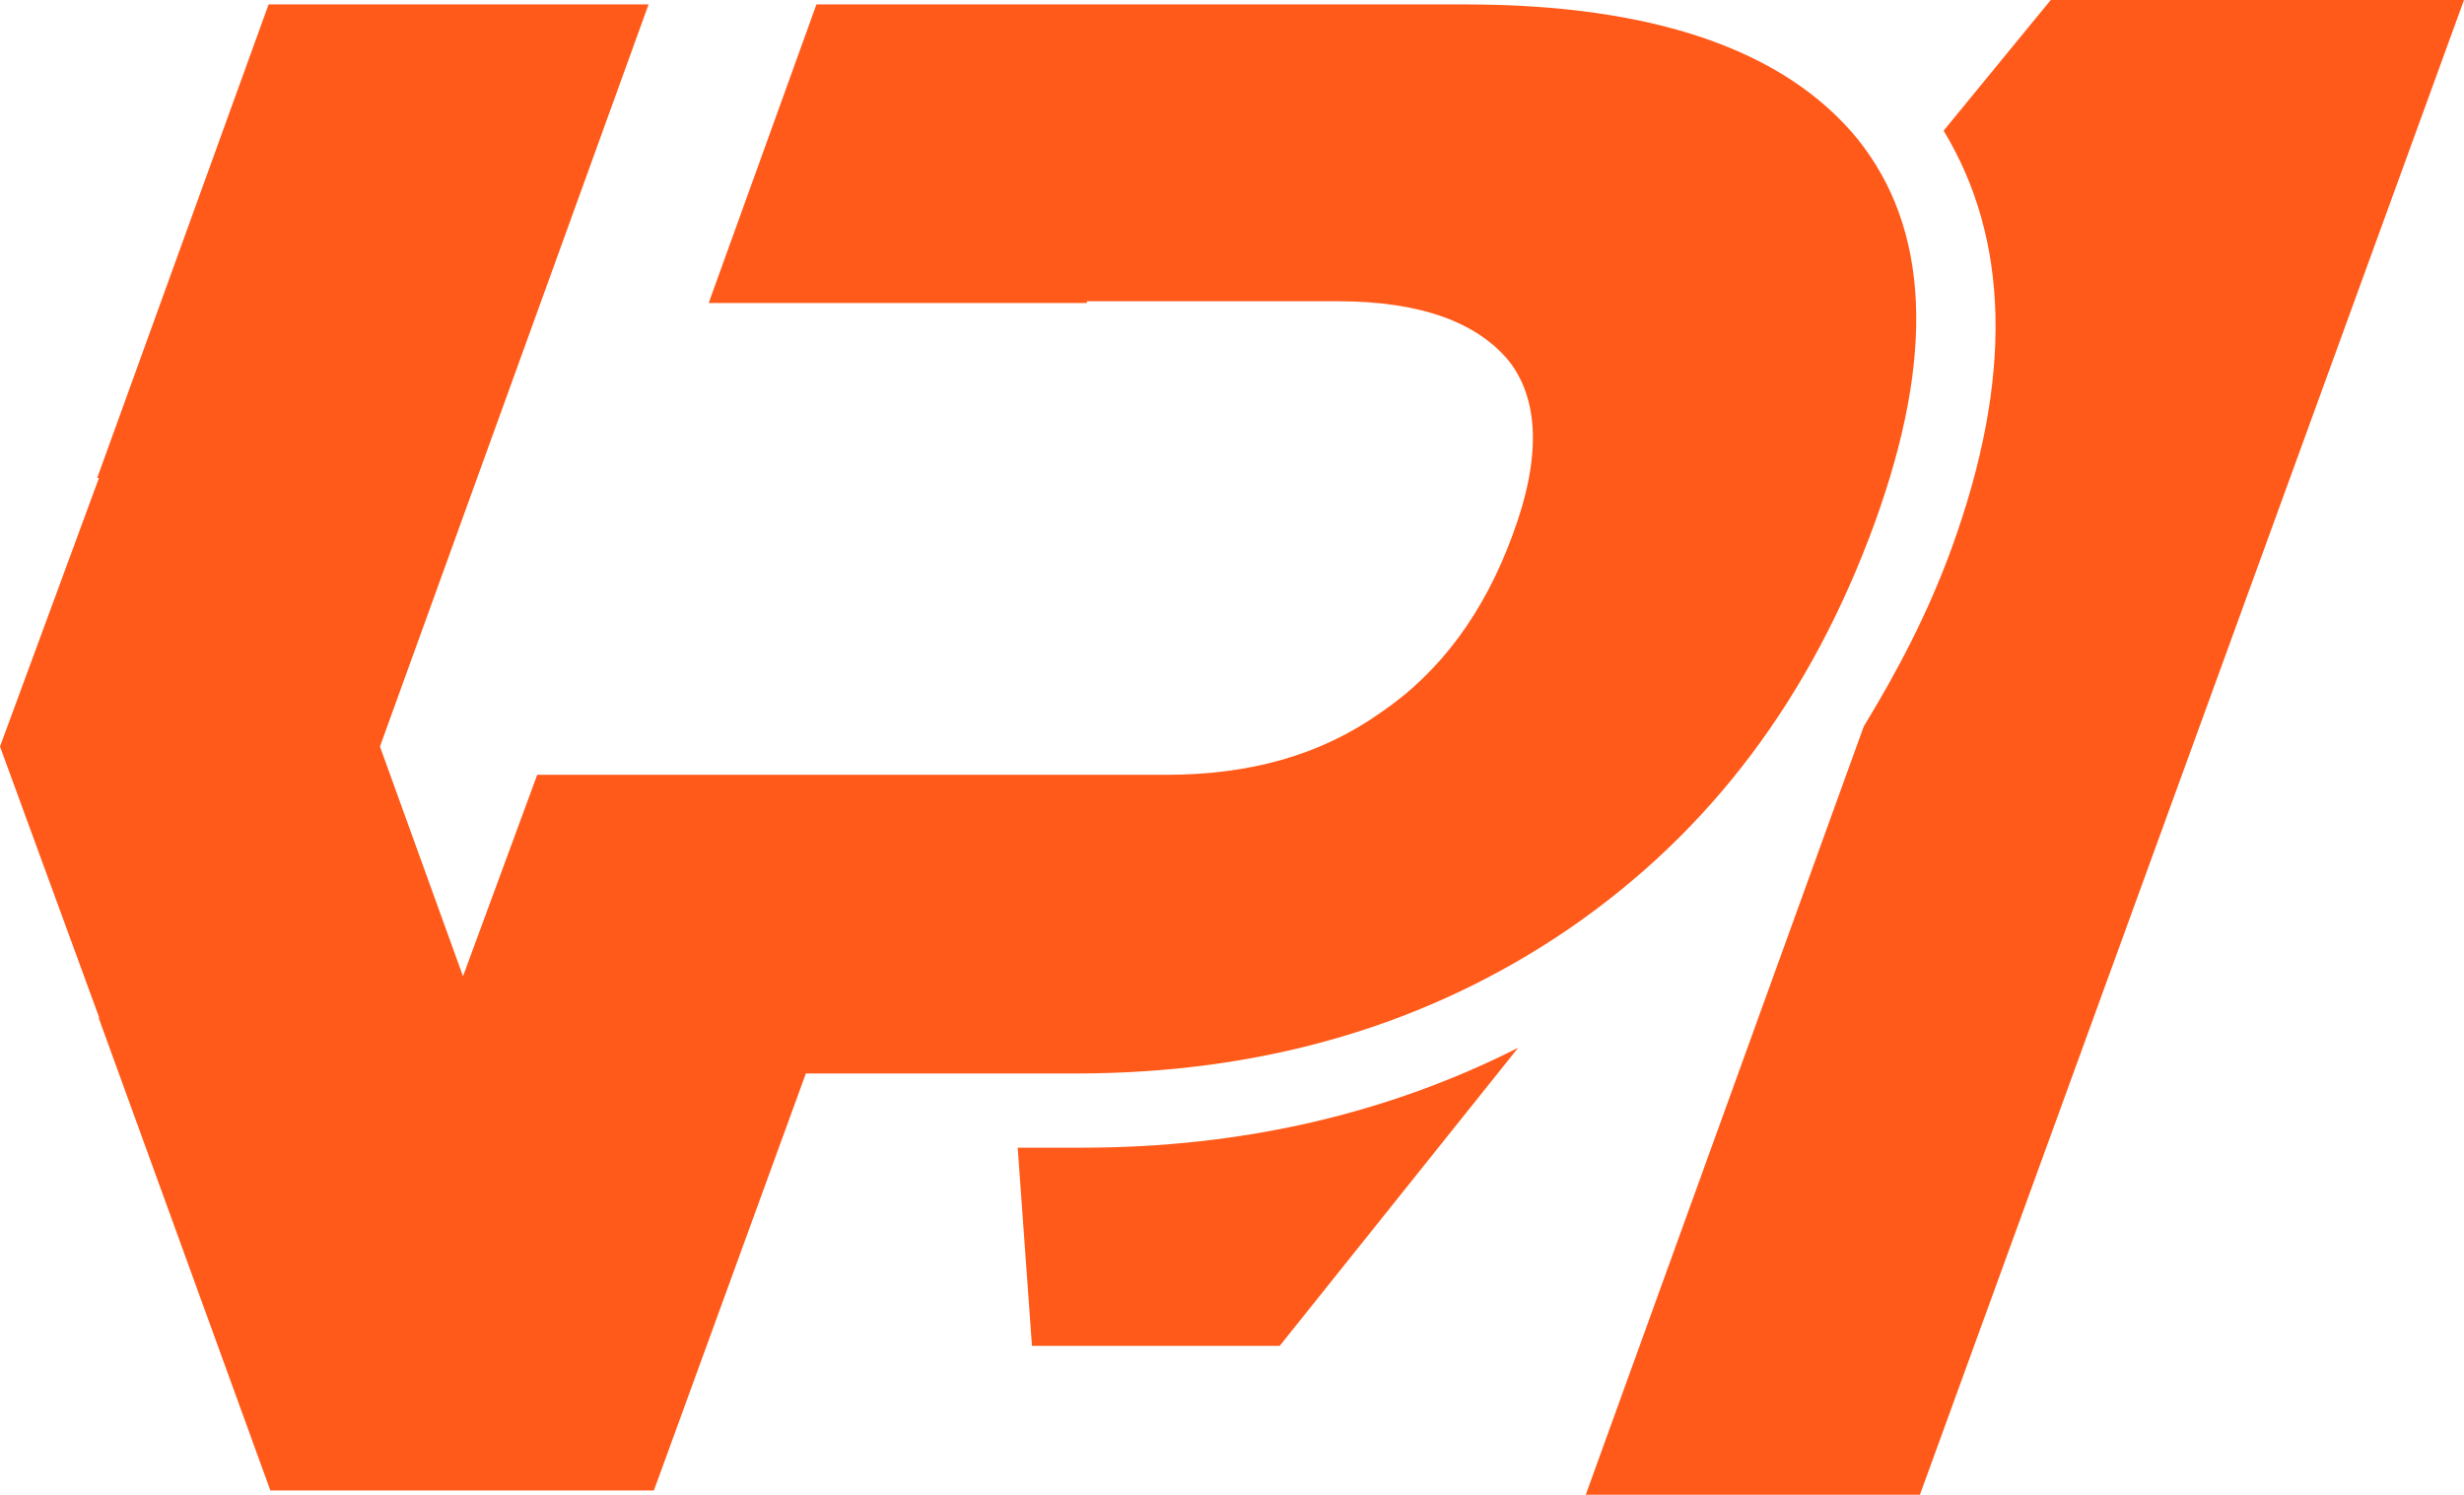 <?xml version="1.0" encoding="UTF-8"?>
<svg xmlns="http://www.w3.org/2000/svg" viewBox="0 0 117.396 71.223">
  <defs>
    <style>
      .d {
        fill: #ff5a19;
      }
    </style>
  </defs>
  <g id="a" data-name="Capa 1"/>
  <g id="b" data-name="Capa 2">
    <g id="c" data-name="Capa 1">
      <g>
        <path class="d" d="M97.706,0l-5.104,6.228c3.106,5.11,3.353,11.732,.382,19.894-1.12,3.082-2.578,5.857-4.185,8.489l-13.246,36.611h15.92L117.396,0h-19.69Z"/>
        <path class="d" d="M51.551,54.687h-3.063l.679,9.442h11.804l11.361-14.203c-6.169,3.122-13.111,4.761-20.782,4.761Z"/>
        <path class="d" d="M89.334,24.879c-3.031,8.335-7.83,14.735-14.566,19.366-6.652,4.547-14.482,6.905-23.491,6.905h-12.882l-7.24,19.869H12.881L4.715,48.539v-.084L0,35.572l3.537-9.599,1.178-3.2h-.084L12.797,.21H30.901l-4.631,12.798-3.536,9.766-4.631,12.798,3.957,10.946,3.536-9.599h29.975c3.957,0,7.325-.926,10.188-2.947,2.863-1.936,4.968-4.8,6.315-8.504,1.347-3.621,1.263-6.399-.169-8.251-1.515-1.852-4.21-2.863-8.167-2.863h-11.955v.084h-18.018L38.899,.21h30.9c9.01,0,15.24,2.189,18.693,6.399,3.452,4.294,3.705,10.356,.842,18.27Z"/>
      </g>
    </g>
  </g>
</svg>